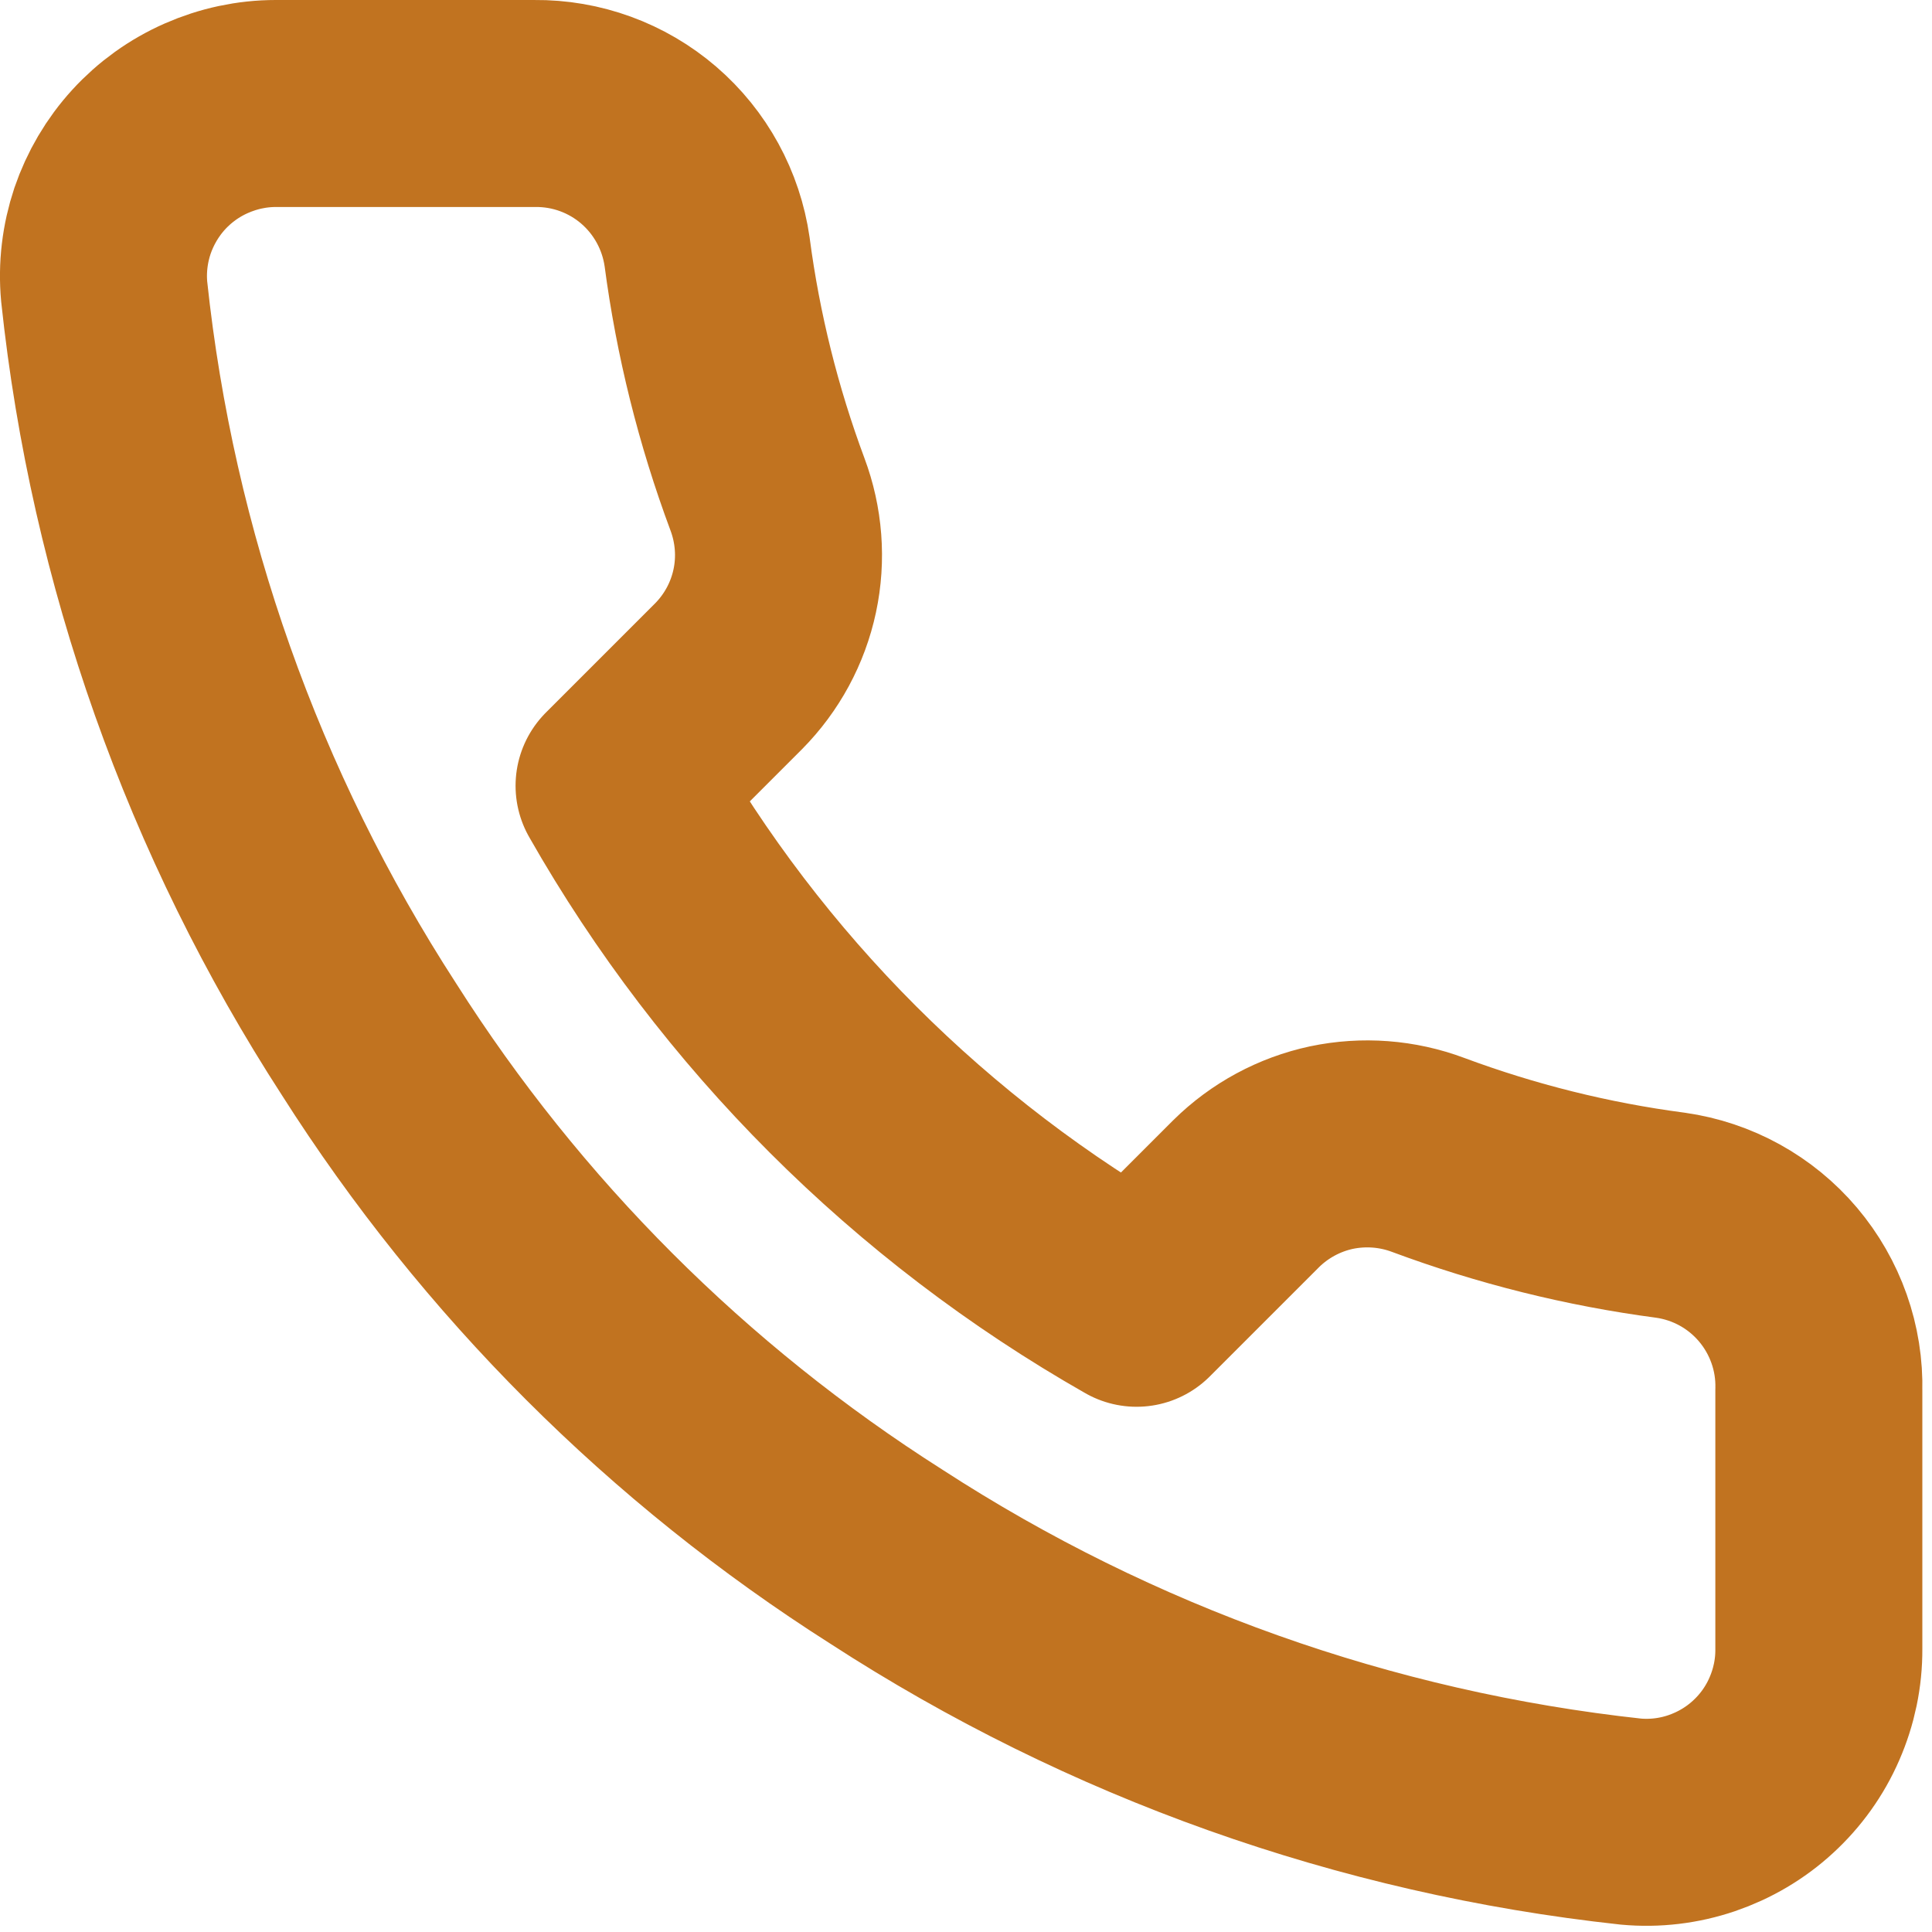 <?xml version="1.0" encoding="UTF-8" standalone="no"?><!DOCTYPE svg PUBLIC "-//W3C//DTD SVG 1.1//EN" "http://www.w3.org/Graphics/SVG/1.1/DTD/svg11.dtd"><svg width="100%" height="100%" viewBox="0 0 14 14" version="1.1" xmlns="http://www.w3.org/2000/svg" xmlns:xlink="http://www.w3.org/1999/xlink" xml:space="preserve" xmlns:serif="http://www.serif.com/" style="fill-rule:evenodd;clip-rule:evenodd;stroke-linecap:round;stroke-linejoin:round;"><path d="M13.18,10.075l0,1.875c0.001,0.174 -0.035,0.346 -0.105,0.506c-0.069,0.159 -0.172,0.303 -0.3,0.42c-0.128,0.118 -0.28,0.207 -0.444,0.263c-0.165,0.056 -0.34,0.077 -0.513,0.061c-1.924,-0.209 -3.771,-0.866 -5.394,-1.919c-1.51,-0.959 -2.791,-2.24 -3.75,-3.75c-1.056,-1.63 -1.714,-3.487 -1.919,-5.418c-0.016,-0.173 0.005,-0.347 0.06,-0.512c0.056,-0.164 0.145,-0.316 0.262,-0.444c0.117,-0.128 0.259,-0.23 0.418,-0.3c0.159,-0.07 0.33,-0.107 0.504,-0.107l1.875,0c0.303,-0.003 0.597,0.104 0.827,0.302c0.23,0.198 0.38,0.473 0.423,0.773c0.079,0.6 0.226,1.189 0.437,1.756c0.084,0.224 0.103,0.467 0.053,0.701c-0.05,0.234 -0.166,0.448 -0.334,0.618l-0.794,0.794c0.89,1.565 2.186,2.86 3.75,3.75l0.794,-0.794c0.17,-0.168 0.385,-0.284 0.618,-0.334c0.234,-0.049 0.477,-0.031 0.701,0.053c0.567,0.211 1.156,0.358 1.756,0.437c0.304,0.043 0.581,0.196 0.779,0.43c0.198,0.234 0.304,0.533 0.296,0.839Z" style="fill:none;fill-rule:nonzero;stroke:#c17320;stroke-width:1.5px;"/></svg>